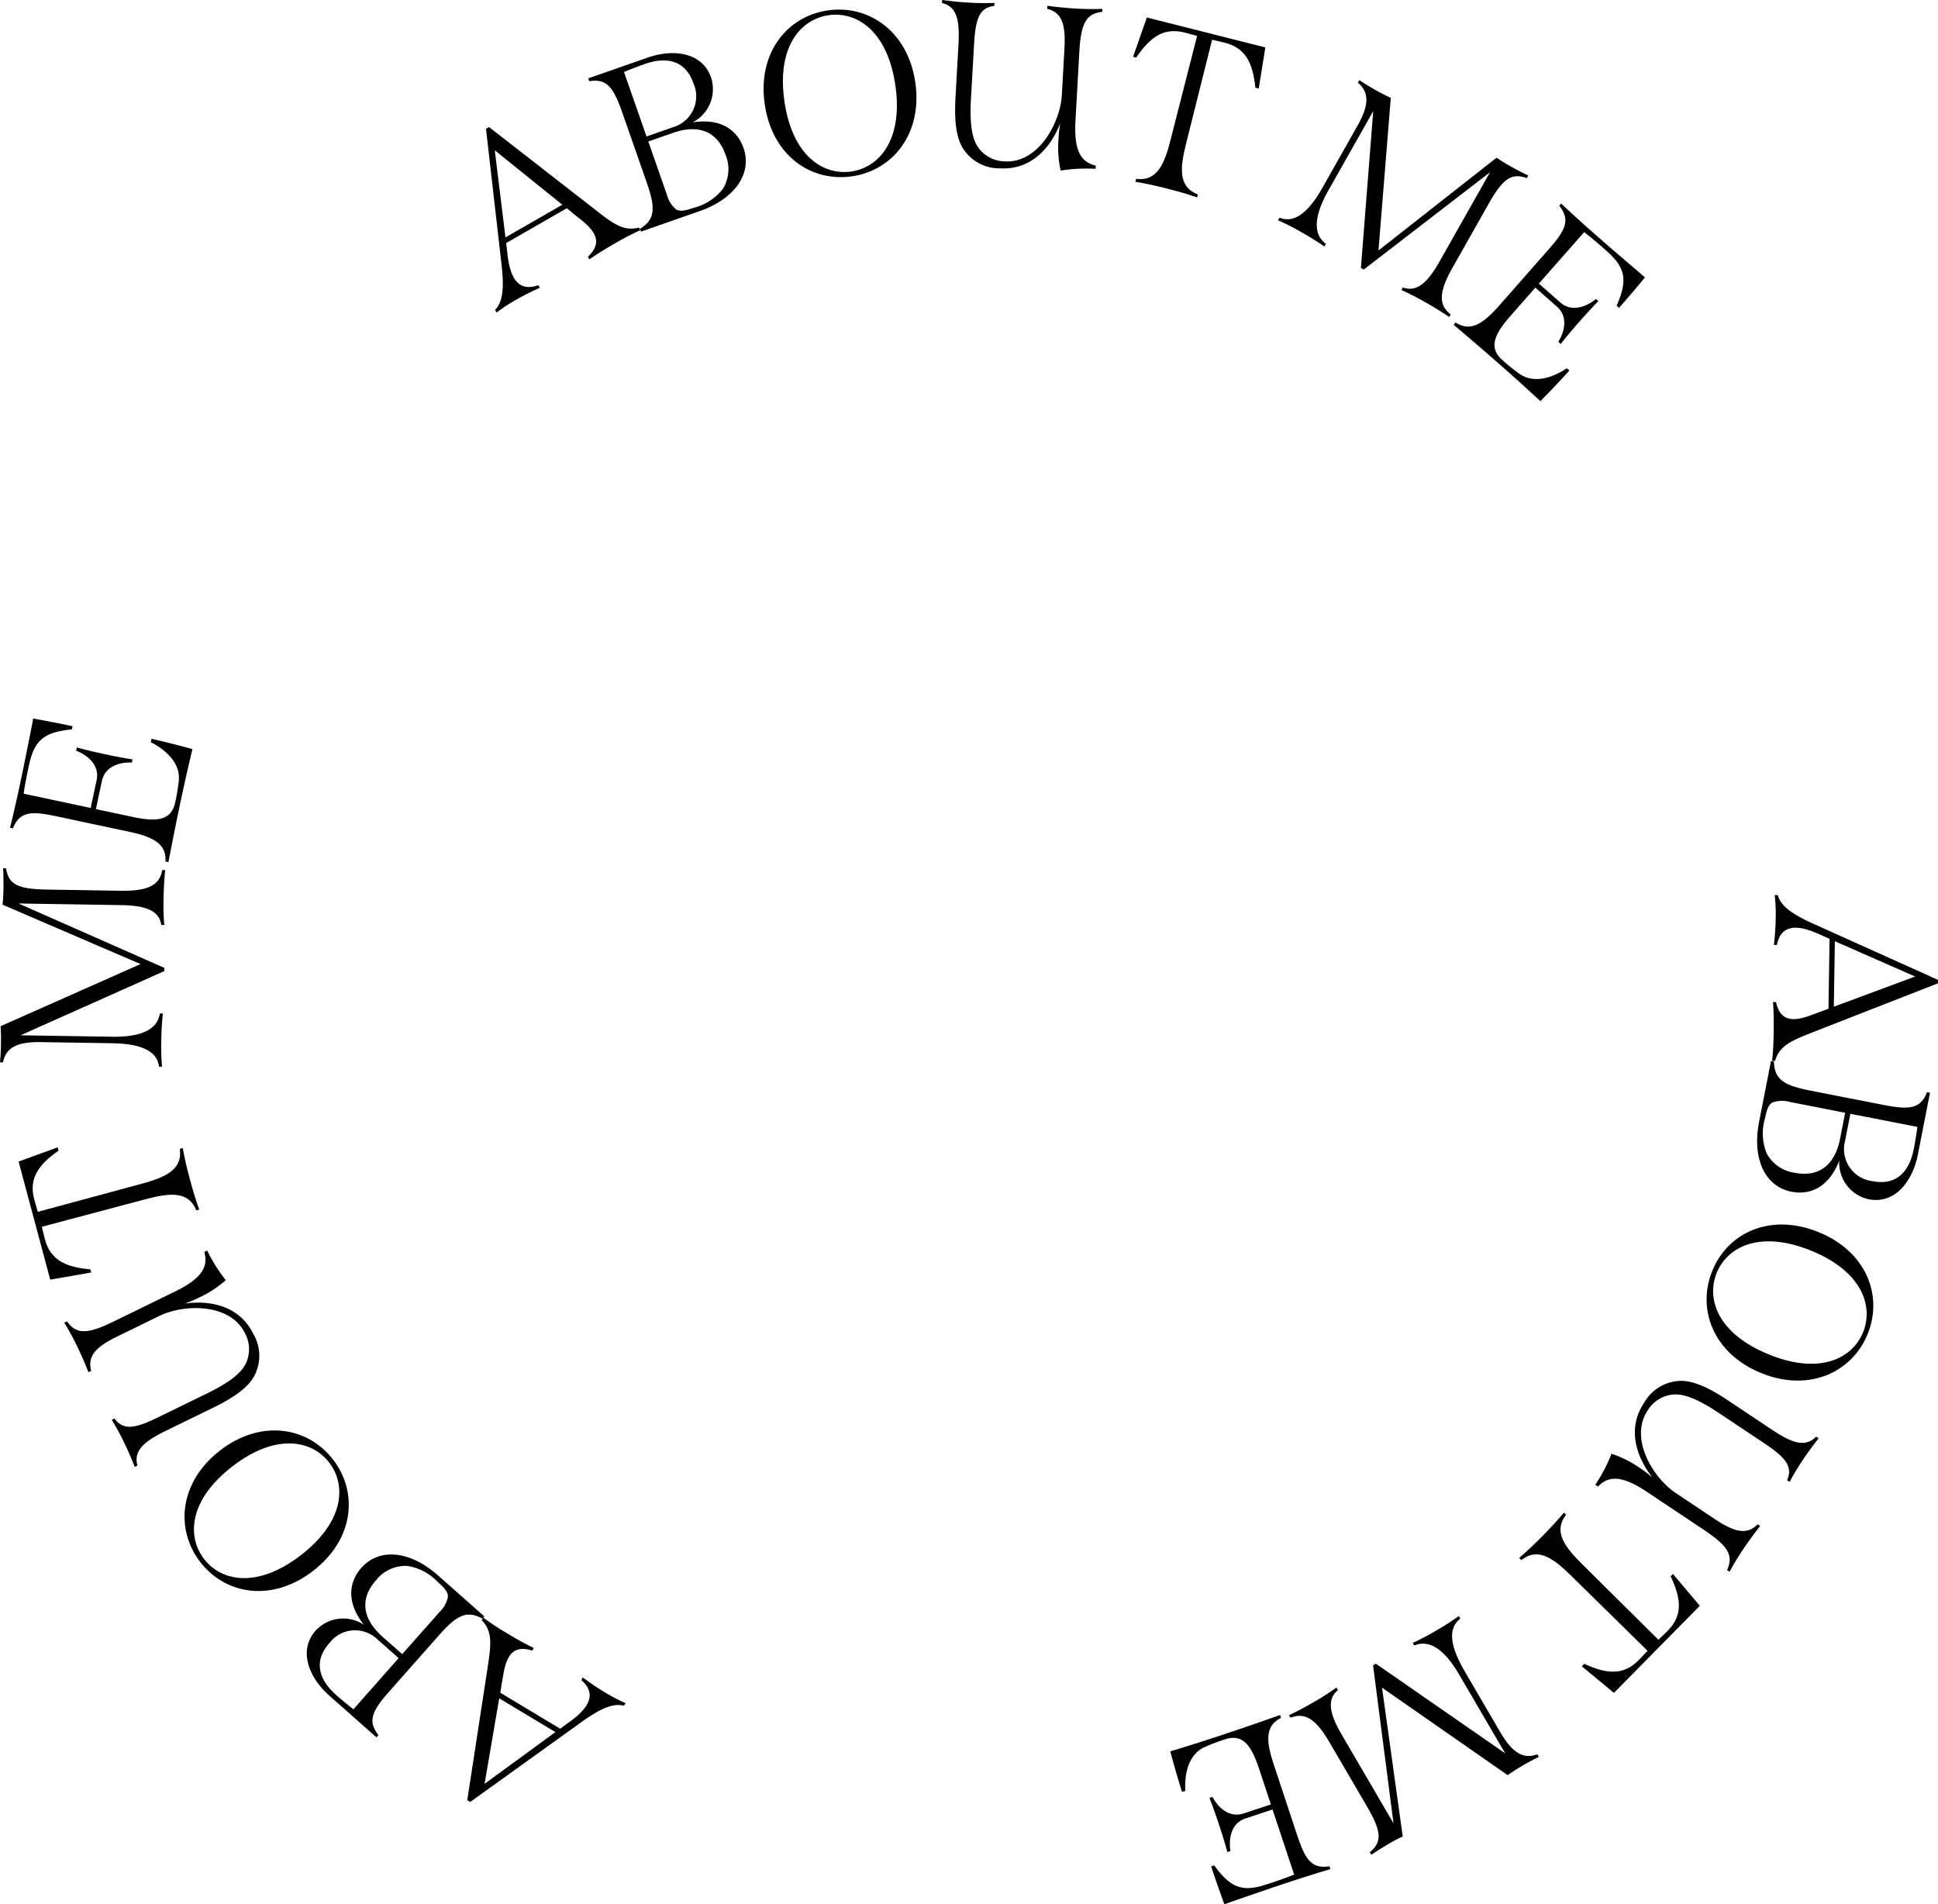 <svg xmlns="http://www.w3.org/2000/svg" width="175.753" height="172.688" viewBox="0 0 175.753 172.688"><g id="&#x421;&#x433;&#x440;&#x443;&#x43F;&#x43F;&#x438;&#x440;&#x43E;&#x432;&#x430;&#x442;&#x44C;_9231" data-name="&#x421;&#x433;&#x440;&#x443;&#x43F;&#x43F;&#x438;&#x440;&#x43E;&#x432;&#x430;&#x442;&#x44C; 9231" transform="translate(-162.847 -270.326)"><path id="&#x41A;&#x43E;&#x43D;&#x442;&#x443;&#x440;_7061" data-name="&#x41A;&#x43E;&#x43D;&#x442;&#x443;&#x440; 7061" d="M220.792,290.959l.136.237a25.976,25.976,0,0,0-2.312,1.2c-.8.46-1.593.938-2.316,1.45l-.136-.237c1.223-1.161.893-2.159-.654-3.378l-1.263-1.019-5.5,3.157.124,1.018c.238,2.188,1.006,3.442,2.795,2.8l.136.237a23.812,23.812,0,0,0-2.176,1.1,15.21,15.21,0,0,0-1.741,1.144l-.136-.237c.736-.785.822-2.07.566-4.248l-1.394-12.179.273-.157,9.494,7.388C218.339,290.525,219.347,291.353,220.792,290.959Zm-6.949-2.067-6.126-4.937.97,7.9Z"></path><path id="&#x41A;&#x43E;&#x43D;&#x442;&#x443;&#x440;_7062" data-name="&#x41A;&#x43E;&#x43D;&#x442;&#x443;&#x440; 7062" d="M230.273,283.744c.818,2.339-.809,4.62-3.981,5.728l-5.312,1.857-.089-.258c1.447-.884,1.372-1.992.6-4.212l-2.258-6.462c-.818-2.338-1.471-2.933-2.948-2.706l-.09-.258,5.391-1.884c2.359-.824,4.954-.464,5.744,1.8a3.393,3.393,0,0,1-1.668,4.075C228.295,281.01,229.727,282.178,230.273,283.744Zm-10.837-6.889,2.044,5.847,2.378-.831a2.921,2.921,0,0,0,1.868-4.011c-.658-1.883-2.207-2.5-4.408-1.73C220.922,276.269,220.037,276.6,219.436,276.855Zm9.2,7.483c-.72-2.061-2.4-2.787-4.756-1.963l-2.24.783,1.691,4.837a2.557,2.557,0,0,0,.842,1.329c.362.207.878.093,1.592-.156a4.821,4.821,0,0,0,2.644-1.725A3.4,3.4,0,0,0,228.635,284.338Z"></path><path id="&#x41A;&#x43E;&#x43D;&#x442;&#x443;&#x440;_7063" data-name="&#x41A;&#x43E;&#x43D;&#x442;&#x443;&#x440; 7063" d="M232.2,279.783c-.671-4.614,1.982-7.97,5.723-8.514,3.72-.541,7.26,1.915,7.931,6.529.674,4.634-2.024,7.976-5.744,8.517C236.369,286.859,232.874,284.417,232.2,279.783Zm11.846-1.722c-.719-4.947-3.524-6.725-6.06-6.356s-4.718,2.872-4,7.818,3.524,6.724,6.06,6.355S244.765,283.007,244.046,278.061Z"></path><path id="&#x41A;&#x43E;&#x43D;&#x442;&#x443;&#x440;_7064" data-name="&#x41A;&#x43E;&#x43D;&#x442;&#x443;&#x440; 7064" d="M262.218,285.344l-.017.294a14.334,14.334,0,0,0-3.163.159,9.584,9.584,0,0,1-.2-2.85A10.626,10.626,0,0,1,259,281.5c-.787,2.038-2.509,4.256-5.444,4.091a3.9,3.9,0,0,1-3.292-1.678c-.722-1.007-.88-2.7-.766-4.732l.265-4.718c.123-2.2-.077-3.516-1.487-3.869l.015-.272c.772.106,1.63.2,2.342.236a22.59,22.59,0,0,0,2.4.029l-.015.273c-1.292.158-1.7,1.061-1.832,3.43L250.9,279.3c-.117,2.076.049,3.62.716,4.478a3.037,3.037,0,0,0,2.353,1.183c3.081.173,5.035-3.545,5.173-6l.235-4.193c.115-2.055-.132-3.289-1.563-3.642l.015-.273c.856.111,1.735.2,2.531.247s1.511.064,2.459.033l-.015.273c-1.48.148-1.932,1.069-2.078,3.669l-.347,6.206C260.236,283.929,260.827,285.014,262.218,285.344Z"></path><path id="&#x41A;&#x43E;&#x43D;&#x442;&#x443;&#x440;_7065" data-name="&#x41A;&#x43E;&#x43D;&#x442;&#x443;&#x440; 7065" d="M277,278.354l-.306-.077c-.223-2.2-.866-3.6-2.78-4.08-.366-.093-.758-.17-1.145-.268l-2.355,9.409c-.566,2.239-.713,3.934,1.063,4.621l-.067.265c-.956-.328-1.867-.58-2.763-.807-.916-.23-1.817-.437-2.835-.607l.067-.265c1.889.239,2.56-1.3,3.13-3.562l2.4-9.4c-.386-.1-.768-.215-1.134-.308-1.914-.483-3.143.44-4.385,2.27l-.285-.071,1.246-3.562,10.748,2.715Z"></path><path id="&#x41A;&#x43E;&#x43D;&#x442;&#x443;&#x440;_7066" data-name="&#x41A;&#x43E;&#x43D;&#x442;&#x443;&#x440; 7066" d="M294.4,298.834l-.134.238c-.818-.559-1.575-1.011-2.269-1.4a20.724,20.724,0,0,0-2.063-1.044l.134-.238c1.219.447,2.2-.349,3.335-2.36l4.567-8.08-11.449,8.821-.256-.144,1.117-14.226-4.07,7.2c-1.157,2.047-1.531,3.861-.227,4.84l-.134.237a24.5,24.5,0,0,0-2.105-1.31,21.031,21.031,0,0,0-2.1-1.066l.134-.237c1.474.592,2.762-.706,3.919-2.753l3.13-5.54c.971-1.718,1.223-2.974.06-3.945l.134-.238c.418.285.919.592,1.413.871.512.289,1,.54,1.439.741l-1.117,13.84,10.714-8.417c.381.264.755.5,1.248.778.476.268,1.052.57,1.621.844l-.133.237c-1.486-.573-2.288.251-3.487,2.372l-3.244,5.739C293.41,296.659,293.223,297.928,294.4,298.834Z"></path><path id="&#x41A;&#x43E;&#x43D;&#x442;&#x443;&#x440;_7067" data-name="&#x41A;&#x43E;&#x43D;&#x442;&#x443;&#x440; 7067" d="M305.173,303.927c-.848.932-1.739,1.881-2.635,2.772-1.265-1.169-2.338-2.142-3.552-3.21-1.277-1.124-2.693-2.343-4.313-3.712l.181-.205c1.287.825,2.381.25,3.962-1.547l4.355-4.949c1.442-1.639,2.238-2.7,1.078-4.086l.181-.2c.98.92,1.865,1.726,3.142,2.849,1.04.916,2.694,2.343,4.455,3.837-.773.942-1.548,1.854-2.352,2.768l-.221-.194c1.079-2.434.727-3.527-.944-5-.614-.541-1.356-1.193-2-1.672l-4.106,4.665,1.955,1.72c.961.846,2.246.467,3.222-.324l.221.193c-.475.477-1.116,1.173-1.74,1.882s-1.246,1.448-1.672,2l-.221-.194c.647-1.053.833-2.344-.129-3.19l-1.954-1.72-2.247,2.553c-1.485,1.687-2.017,2.9-.74,4.02a17.9,17.9,0,0,0,1.505,1.212c1.17.863,2.788.552,4.329-.469Z"></path><path id="&#x41A;&#x43E;&#x43D;&#x442;&#x443;&#x440;_7068" data-name="&#x41A;&#x43E;&#x43D;&#x442;&#x443;&#x440; 7068" d="M323.823,366.531l-.272-.005c.1-.817.132-1.7.146-2.6.015-.924.009-1.847-.061-2.731l.273.005c.372,1.644,1.4,1.87,3.237,1.164l1.521-.563.1-6.341-.939-.414c-2-.914-3.472-.9-3.837.968l-.273-.005a24.326,24.326,0,0,0,.165-2.433,15.463,15.463,0,0,0-.093-2.081l.273,0c.3,1.033,1.358,1.764,3.36,2.657l11.176,5.031-.005.314-11.2,4.378C325.45,364.646,324.225,365.088,323.823,366.531Zm5.329-4.913,7.373-2.739-7.277-3.2Z"></path><path id="&#x41A;&#x43E;&#x43D;&#x442;&#x443;&#x440;_7069" data-name="&#x41A;&#x43E;&#x43D;&#x442;&#x443;&#x440; 7069" d="M325.312,378.395c-2.433-.476-3.582-3.033-2.937-6.332l1.08-5.524.268.052c.032,1.7,1.027,2.191,3.336,2.642l6.72,1.314c2.433.475,3.276.212,3.826-1.179l.268.052-1.1,5.608c-.479,2.453-2.1,4.512-4.452,4.052a3.393,3.393,0,0,1-2.676-3.5C328.672,378.066,326.94,378.712,325.312,378.395Zm.313-1.716c2.145.419,3.618-.662,4.1-3.116l.455-2.329-5.031-.983a2.563,2.563,0,0,0-1.573.057c-.361.207-.523.711-.669,1.452a4.812,4.812,0,0,0,.155,3.155A3.4,3.4,0,0,0,325.625,376.679Zm11.108-4.164-6.081-1.188-.483,2.473a2.921,2.921,0,0,0,2.52,3.639c1.958.383,3.272-.645,3.719-2.933C336.489,374.094,336.649,373.162,336.733,372.515Z"></path><path id="&#x41A;&#x43E;&#x43D;&#x442;&#x443;&#x440;_7070" data-name="&#x41A;&#x43E;&#x43D;&#x442;&#x443;&#x440; 7070" d="M327.761,382.054c4.323,1.751,5.881,5.737,4.461,9.241-1.412,3.486-5.322,5.3-9.644,3.551-4.342-1.76-5.865-5.777-4.453-9.262C319.545,382.08,323.419,380.294,327.761,382.054Zm-4.5,11.1c4.633,1.878,7.586.354,8.547-2.021s-.1-5.525-4.729-7.4-7.586-.353-8.549,2.022S318.631,391.274,323.265,393.151Z"></path><path id="&#x41A;&#x43E;&#x43D;&#x442;&#x443;&#x440;_7071" data-name="&#x41A;&#x43E;&#x43D;&#x442;&#x443;&#x440; 7071" d="M307.765,405.13l-.244-.163a14.363,14.363,0,0,0,1.468-2.807,9.6,9.6,0,0,1,2.557,1.277,10.429,10.429,0,0,1,1.159.874c-1.356-1.713-2.393-4.323-.761-6.769a3.909,3.909,0,0,1,3.118-1.985c1.235-.111,2.773.612,4.467,1.743l3.931,2.623c1.835,1.224,3.069,1.72,4.09.683l.226.152c-.483.611-1,1.3-1.392,1.9a22.414,22.414,0,0,0-1.242,2.05l-.227-.151c.519-1.194-.052-2-2.026-3.322l-4.176-2.786c-1.73-1.154-3.145-1.795-4.223-1.656a3.043,3.043,0,0,0-2.214,1.426c-1.714,2.569.5,6.14,2.543,7.5l3.494,2.331c1.712,1.143,2.9,1.557,3.932.5l.228.151c-.531.682-1.056,1.392-1.5,2.056s-.823,1.27-1.277,2.1l-.227-.151c.624-1.351.059-2.208-2.108-3.653l-5.171-3.451C309.99,404.141,308.756,404.1,307.765,405.13Z"></path><path id="&#x41A;&#x43E;&#x43D;&#x442;&#x443;&#x440;_7072" data-name="&#x41A;&#x43E;&#x43D;&#x442;&#x443;&#x440; 7072" d="M306.3,421.432l.221-.224c2.011.923,3.543,1.075,4.929-.33.266-.269.532-.568.812-.852l-6.923-6.8c-1.646-1.623-3.033-2.609-4.525-1.426l-.2-.192c.769-.658,1.447-1.316,2.1-1.974.664-.674,1.3-1.346,1.962-2.138l.194.192c-1.164,1.508-.175,2.868,1.486,4.506l6.893,6.832c.28-.284.576-.553.842-.823,1.387-1.4,1.213-2.934.264-4.933l.207-.21,2.44,2.881-7.791,7.9Z"></path><path id="&#x41A;&#x43E;&#x43D;&#x442;&#x443;&#x440;_7073" data-name="&#x41A;&#x43E;&#x43D;&#x442;&#x443;&#x440; 7073" d="M279.886,426.1l-.138-.236c.894-.424,1.666-.851,2.355-1.254a20.46,20.46,0,0,0,1.941-1.255l.138.235c-1,.827-.806,2.076.359,4.069l4.681,8.013-1.856-14.331.254-.148,11.726,8.127-4.173-7.142c-1.186-2.03-2.565-3.267-4.067-2.633l-.137-.235a24.376,24.376,0,0,0,2.192-1.16,20.622,20.622,0,0,0,1.977-1.276l.138.235c-1.254.976-.781,2.742.4,4.772l3.208,5.493c1,1.7,1.955,2.554,3.38,2.038l.137.236c-.457.217-.974.5-1.464.782-.507.3-.968.59-1.364.87l-11.393-7.933,1.876,13.492c-.42.2-.811.4-1.3.687-.471.275-1.022.622-1.545.976l-.138-.236c1.243-.994.936-2.1-.292-4.205l-3.326-5.692C282.263,426.336,281.26,425.536,279.886,426.1Z"></path><path id="&#x41A;&#x43E;&#x43D;&#x442;&#x443;&#x440;_7074" data-name="&#x41A;&#x43E;&#x43D;&#x442;&#x443;&#x440; 7074" d="M270.043,432.821c-.376-1.2-.746-2.453-1.063-3.675,1.649-.5,3.031-.938,4.567-1.447,1.616-.535,3.384-1.143,5.385-1.85l.086.259c-1.364.7-1.419,1.931-.666,4.2l2.075,6.261c.687,2.074,1.2,3.3,2.984,2.995l.086.26c-1.289.383-2.433.739-4.048,1.275-1.317.436-3.384,1.143-5.565,1.91-.423-1.144-.82-2.275-1.2-3.431l.278-.093c1.558,2.162,2.68,2.41,4.794,1.71.778-.258,1.715-.568,2.454-.879l-1.957-5.9-2.472.819c-1.217.4-1.538,1.7-1.348,2.948l-.279.092c-.172-.652-.449-1.555-.746-2.453s-.621-1.808-.879-2.453l.279-.093c.583,1.091,1.6,1.9,2.821,1.5l2.473-.819-1.071-3.23c-.707-2.134-1.482-3.206-3.1-2.67a17.95,17.95,0,0,0-1.808.687c-1.337.575-1.885,2.129-1.782,3.977Z"></path><path id="&#x41A;&#x43E;&#x43D;&#x442;&#x443;&#x440;_7075" data-name="&#x41A;&#x43E;&#x43D;&#x442;&#x443;&#x440; 7075" d="M206.538,417.258l.141-.234a25.9,25.9,0,0,0,2.178,1.431c.792.476,1.6.934,2.4,1.316l-.141.235c-1.61-.5-2.319.272-2.631,2.217l-.274,1.6,5.437,3.268.829-.605c1.795-1.274,2.516-2.556,1.087-3.807l.14-.235a23.993,23.993,0,0,0,2.024,1.364,15.451,15.451,0,0,0,1.848.963l-.141.234c-1.045-.26-2.208.29-3.985,1.575l-9.958,7.152-.27-.163,1.826-11.89C207.354,419.611,207.586,418.328,206.538,417.258Zm1.581,7.076-1.327,7.755,6.422-4.693Z"></path><path id="&#x41A;&#x43E;&#x43D;&#x442;&#x443;&#x440;_7076" data-name="&#x41A;&#x43E;&#x43D;&#x442;&#x443;&#x440; 7076" d="M195.615,412.506c1.642-1.857,4.428-1.551,6.946.676l4.216,3.729-.181.2c-1.48-.832-2.409-.225-3.968,1.537l-4.537,5.129c-1.642,1.856-1.842,2.716-.922,3.895l-.181.2-4.279-3.785c-1.872-1.657-2.825-4.1-1.238-5.891a3.393,3.393,0,0,1,4.371-.536C194.2,415.569,194.516,413.749,195.615,412.506Zm-.718,12.825L199,420.69l-1.888-1.669a2.922,2.922,0,0,0-4.414.33c-1.322,1.494-1.1,3.147.645,4.692C193.66,424.321,194.382,424.932,194.9,425.331Zm2.038-11.686c-1.448,1.636-1.262,3.455.61,5.111l1.778,1.573,3.4-3.839a2.567,2.567,0,0,0,.748-1.385c0-.417-.347-.812-.914-1.313a4.811,4.811,0,0,0-2.8-1.465A3.4,3.4,0,0,0,196.935,413.645Z"></path><path id="&#x41A;&#x43E;&#x43D;&#x442;&#x443;&#x440;_7077" data-name="&#x41A;&#x43E;&#x43D;&#x442;&#x443;&#x440; 7077" d="M191.237,412.783c-3.693,2.849-7.921,2.184-10.23-.81-2.3-2.977-1.894-7.268,1.8-10.118,3.709-2.861,7.945-2.15,10.242.827C195.358,405.676,194.946,409.921,191.237,412.783Zm-7.315-9.48c-3.959,3.054-4.131,6.371-2.566,8.4s4.819,2.7,8.777-.351,4.132-6.372,2.566-8.4S187.88,400.249,183.922,403.3Z"></path><path id="&#x41A;&#x43E;&#x43D;&#x442;&#x443;&#x440;_7078" data-name="&#x41A;&#x43E;&#x43D;&#x442;&#x443;&#x440; 7078" d="M181.374,383.856l.264-.128a14.414,14.414,0,0,0,1.684,2.683,9.6,9.6,0,0,1-2.391,1.565,10.606,10.606,0,0,1-1.339.561c2.163-.309,4.94.112,6.23,2.755a3.907,3.907,0,0,1,.144,3.693c-.528,1.122-1.927,2.086-3.758,2.98l-4.247,2.074c-1.982.967-3.032,1.784-2.65,3.187l-.246.12c-.284-.726-.625-1.518-.938-2.16a22.512,22.512,0,0,0-1.145-2.106l.246-.12c.77,1.051,1.756.966,3.89-.076l4.511-2.2c1.868-.912,3.136-1.812,3.558-2.813a3.037,3.037,0,0,0-.116-2.632c-1.355-2.774-5.555-2.664-7.763-1.585l-3.775,1.843c-1.85.9-2.806,1.721-2.416,3.143l-.245.12c-.322-.8-.671-1.613-1.021-2.33s-.683-1.35-1.173-2.162l.246-.12c.852,1.22,1.877,1.164,4.218.021l5.587-2.728C181.106,386.277,181.765,385.231,181.374,383.856Z"></path><path id="&#x41A;&#x43E;&#x43D;&#x442;&#x443;&#x440;_7079" data-name="&#x41A;&#x43E;&#x43D;&#x442;&#x443;&#x440; 7079" d="M168.077,374.37l.081.3c-1.812,1.268-2.718,2.511-2.207,4.416.1.366.221.745.324,1.131l9.364-2.53c2.23-.6,3.782-1.3,3.516-3.181l.263-.071c.18,1,.4,1.914.644,2.806.244.913.5,1.8.851,2.771l-.264.071c-.712-1.765-2.385-1.6-4.636-1l-9.374,2.49c.1.385.186.775.284,1.141.511,1.906,1.916,2.529,4.119,2.721l.077.284-3.717.648-2.868-10.707Z"></path><path id="&#x41A;&#x43E;&#x43D;&#x442;&#x443;&#x440;_7080" data-name="&#x41A;&#x43E;&#x43D;&#x442;&#x443;&#x440; 7080" d="M177.553,349.228l.273,0c-.1.985-.135,1.867-.147,2.665a20.541,20.541,0,0,0,.068,2.311l-.273,0c-.19-1.285-1.358-1.765-3.668-1.8l-9.28-.149,13.222,5.84-.005.294-13.03,5.82,8.272.131c2.352.038,4.125-.5,4.361-2.114l.272.005a24.433,24.433,0,0,0-.144,2.476,20.632,20.632,0,0,0,.067,2.353l-.273-.005c-.185-1.578-1.94-2.089-4.292-2.127l-6.362-.1c-1.973-.032-3.2.348-3.494,1.834l-.273,0c.049-.5.08-1.091.089-1.658.009-.588,0-1.134-.037-1.618l12.691-5.635-12.515-5.388c.05-.461.078-.9.087-1.468.008-.546,0-1.2-.034-1.828l.273,0c.205,1.579,1.314,1.891,3.749,1.929l6.593.106C176.116,351.137,177.32,350.694,177.553,349.228Z"></path><path id="&#x41A;&#x43E;&#x43D;&#x442;&#x443;&#x440;_7081" data-name="&#x41A;&#x43E;&#x43D;&#x442;&#x443;&#x440; 7081" d="M176.591,337.321c1.228.282,2.492.594,3.707.938-.4,1.675-.72,3.088-1.056,4.669-.354,1.664-.722,3.5-1.121,5.579l-.267-.056c.088-1.527-.95-2.2-3.292-2.7l-6.449-1.37c-2.135-.454-3.451-.626-4.089,1.063l-.267-.057c.32-1.306.59-2.472.943-4.136.288-1.356.721-3.5,1.16-5.764,1.2.213,2.375.441,3.566.694l-.061.287c-2.651.253-3.431,1.1-3.893,3.273-.171.8-.376,1.766-.48,2.56l6.079,1.292.542-2.547c.266-1.253-.7-2.187-1.863-2.65l.061-.288c.648.181,1.568.4,2.493.6s1.873.376,2.559.479l-.061.288c-1.235-.048-2.451.423-2.717,1.676l-.541,2.547,3.327.707c2.2.467,3.513.338,3.866-1.325a18.145,18.145,0,0,0,.32-1.907c.177-1.443-.886-2.7-2.532-3.543Z"></path></g></svg>
